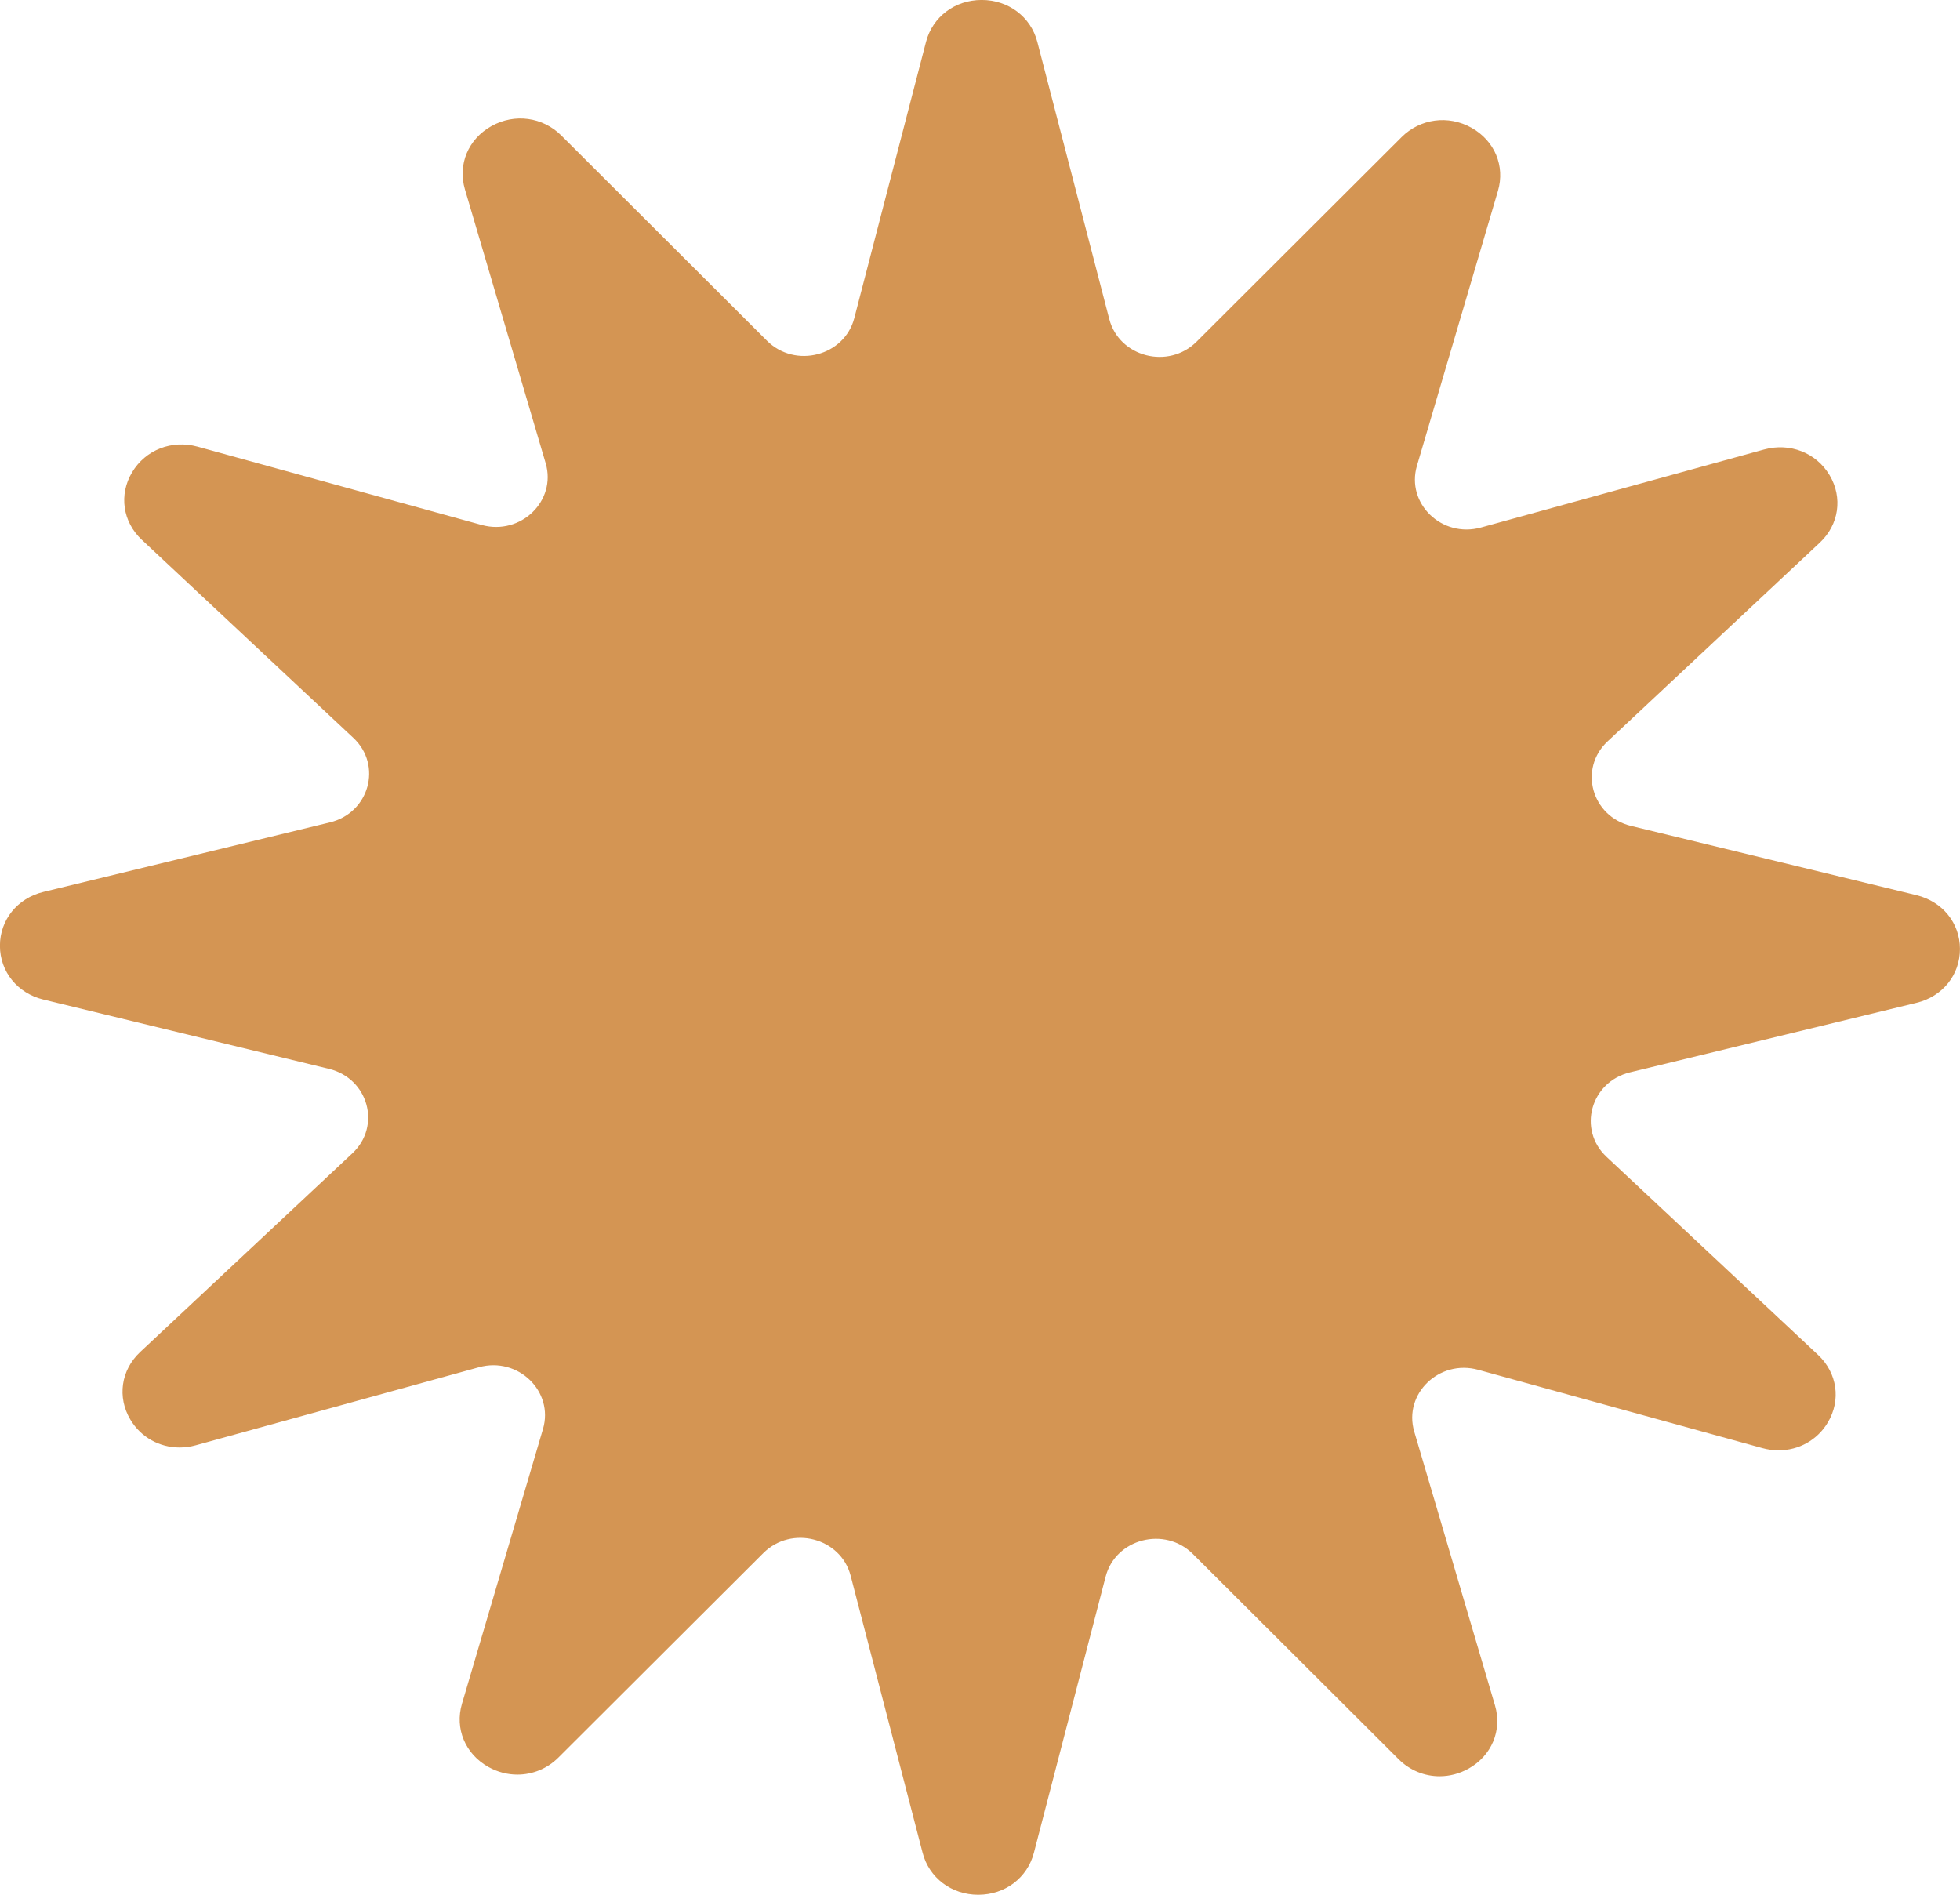 <svg xmlns="http://www.w3.org/2000/svg" fill="none" viewBox="0 0 60 58" height="58" width="60">
<path fill="#D49553" d="M58.671 27.403L49.926 25.281C48.722 24.989 48.318 23.532 49.21 22.697L55.707 16.612C56.296 16.061 56.416 15.229 56.006 14.543C55.596 13.857 54.792 13.543 54.003 13.759L45.333 16.148C44.139 16.477 43.035 15.411 43.376 14.256L45.855 5.846C46.08 5.084 45.754 4.307 45.044 3.91C44.334 3.514 43.474 3.63 42.904 4.199L36.631 10.459C35.767 11.32 34.26 10.93 33.957 9.766L31.755 1.284C31.556 0.516 30.87 -0.001 30.051 -0.001C29.231 -0.001 28.547 0.516 28.347 1.284L26.152 9.737C25.85 10.901 24.342 11.291 23.478 10.43L17.184 4.149C16.614 3.58 15.753 3.464 15.044 3.86C14.334 4.256 14.008 5.034 14.232 5.796L16.704 14.178C17.044 15.332 15.941 16.398 14.747 16.07L6.047 13.672C5.259 13.456 4.454 13.77 4.044 14.457C3.634 15.143 3.754 15.974 4.343 16.525L10.818 22.589C11.709 23.424 11.306 24.881 10.101 25.174L1.327 27.303C0.532 27.495 -0.002 28.158 -0.002 28.95C-0.002 29.742 0.532 30.404 1.327 30.597L10.071 32.719C11.276 33.011 11.679 34.468 10.788 35.303L4.29 41.388C3.702 41.939 3.582 42.771 3.992 43.457C4.315 43.999 4.884 44.309 5.498 44.309C5.661 44.309 5.828 44.287 5.994 44.241L14.664 41.852C15.858 41.523 16.962 42.59 16.622 43.744L14.142 52.154C13.917 52.916 14.243 53.694 14.953 54.09C15.234 54.247 15.539 54.323 15.839 54.323C16.298 54.323 16.749 54.145 17.094 53.801L23.367 47.541C24.231 46.68 25.738 47.07 26.04 48.234L28.243 56.716C28.442 57.484 29.127 58.001 29.947 58.001C30.767 58.001 31.451 57.484 31.65 56.716L33.846 48.263C34.148 47.099 35.655 46.709 36.519 47.571L42.814 53.851C43.158 54.195 43.609 54.374 44.068 54.374C44.369 54.374 44.673 54.297 44.954 54.141C45.663 53.745 45.99 52.967 45.765 52.205L43.293 43.823C42.953 42.669 44.057 41.602 45.251 41.931L53.951 44.328C54.117 44.374 54.284 44.396 54.447 44.396C55.061 44.396 55.63 44.086 55.953 43.544C56.363 42.858 56.243 42.027 55.655 41.475L49.179 35.411C48.288 34.576 48.692 33.119 49.896 32.826L58.67 30.697C59.465 30.505 59.999 29.842 59.999 29.05C59.999 28.259 59.465 27.596 58.67 27.403H58.671Z"></path>
</svg>

